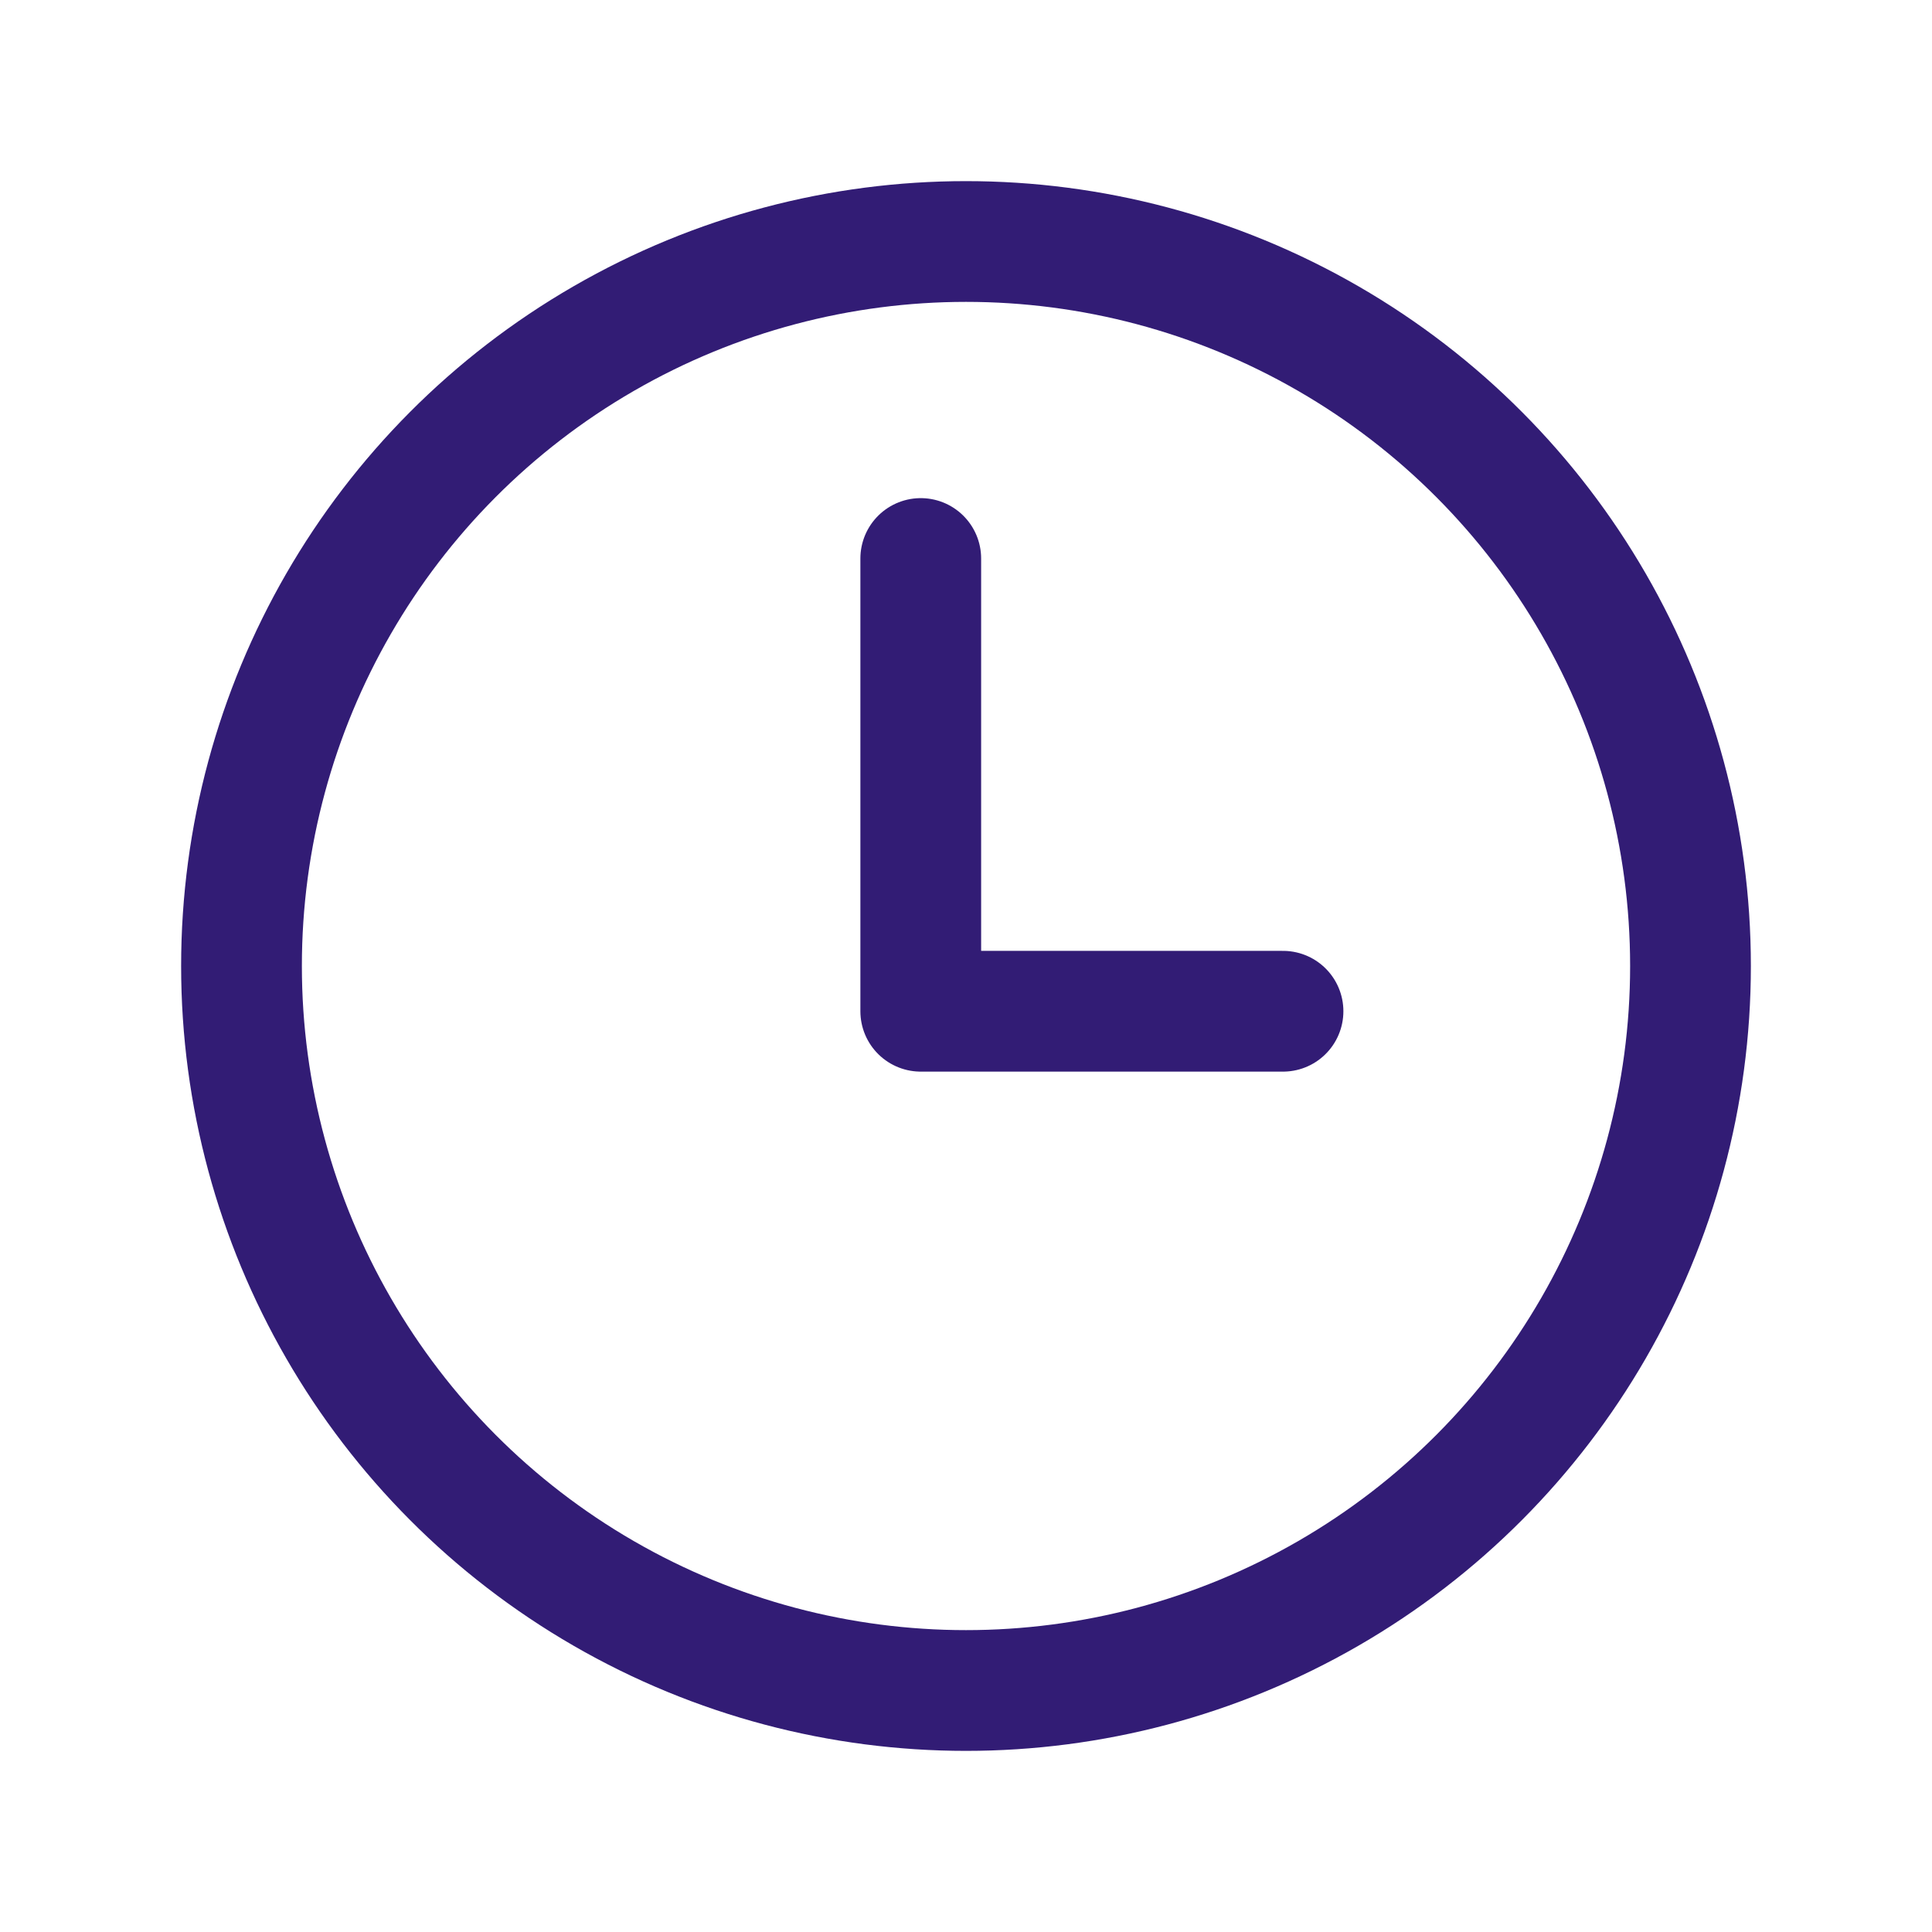 <svg width="24" height="24" viewBox="0 0 24 24" fill="none" xmlns="http://www.w3.org/2000/svg">
<path d="M15.938 12.562H11.438V6.938" stroke="#321C75" stroke-width="1.5" stroke-linecap="round" stroke-linejoin="round"/>
<circle cx="12" cy="12" r="9" stroke="#321C75" stroke-width="1.5" stroke-linecap="round" stroke-linejoin="round"/>
</svg>
